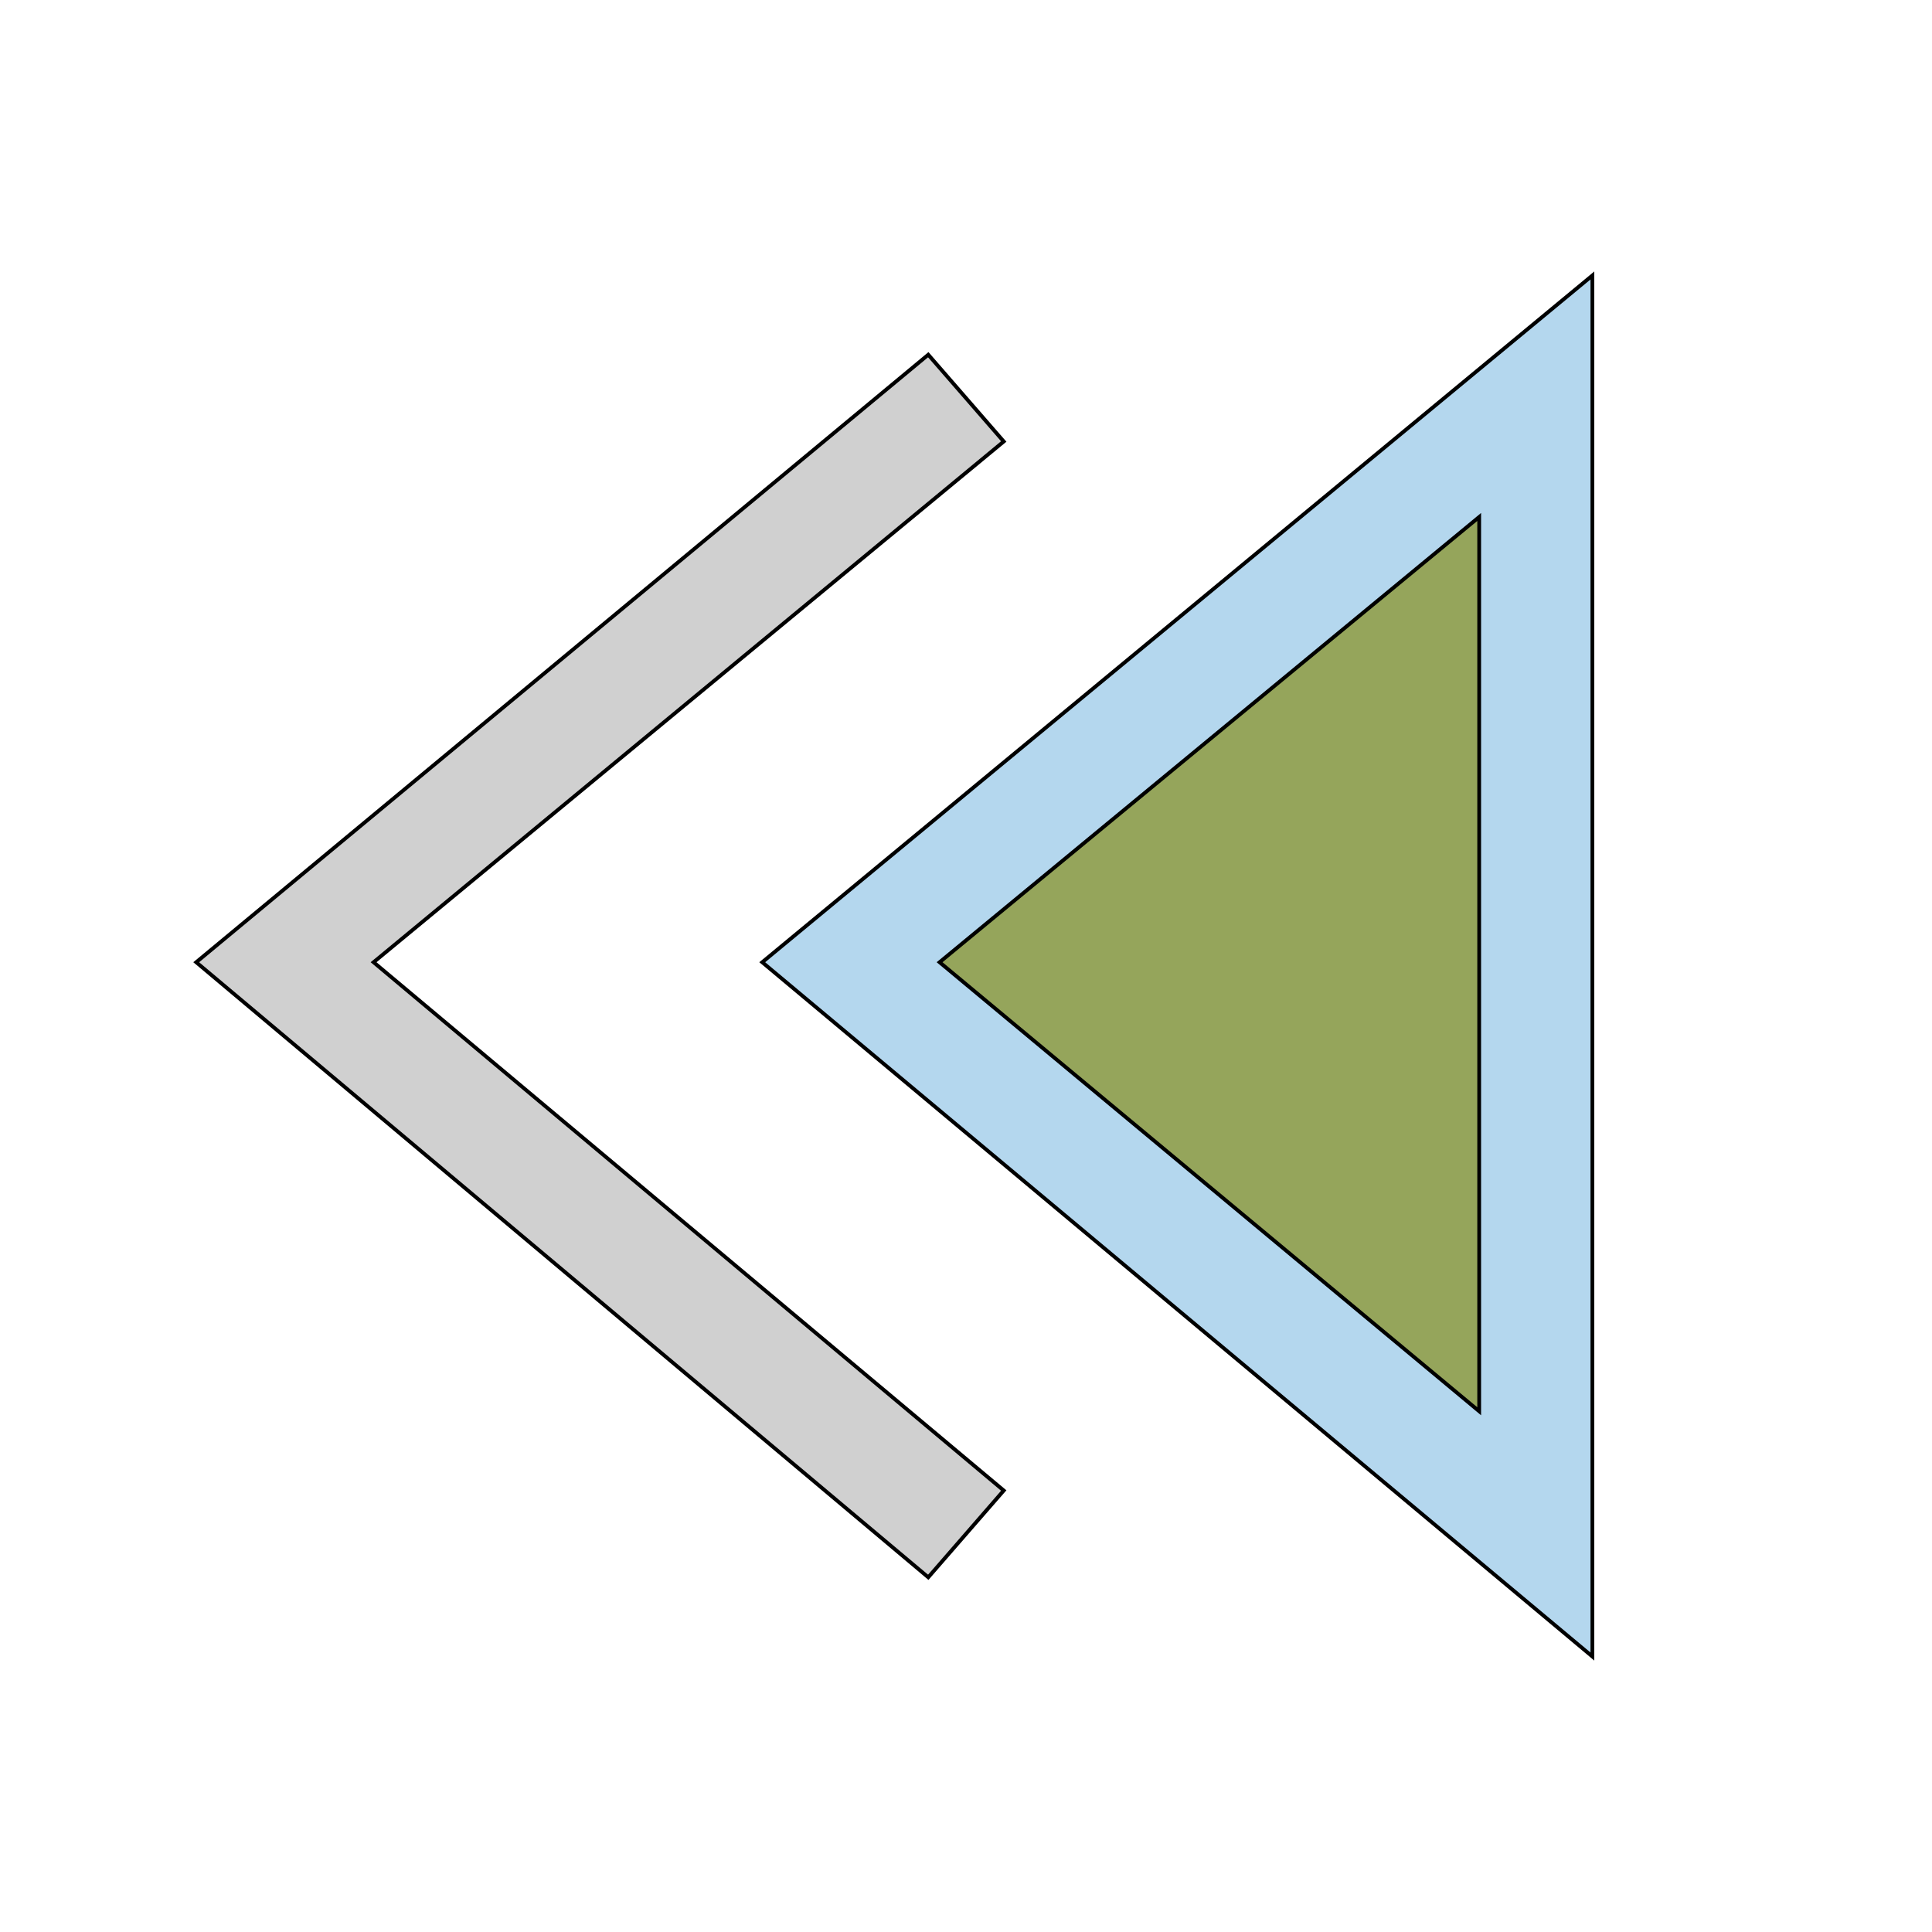 <svg id="th_the_control-backward" width="100%" height="100%" xmlns="http://www.w3.org/2000/svg" version="1.1" xmlns:xlink="http://www.w3.org/1999/xlink" xmlns:svgjs="http://svgjs.com/svgjs" preserveAspectRatio="xMidYMin slice" data-uid="the_control-backward" data-keyword="the_control-backward" viewBox="0 0 512 512" data-colors="[&quot;#b4d7ee&quot;,&quot;#d0d0d0&quot;,&quot;#95a55b&quot;]"><path id="th_the_control-backward_0" d="M202 255L422 439L422 73Z " fill-rule="evenodd" fill="#b4d7ee" stroke-width="1" stroke="#000000"></path><path id="th_the_control-backward_2" d="M99 255L266 395L246 418L52 255L246 94L266 117Z " fill-rule="evenodd" fill="#d0d0d0" stroke-width="1" stroke="#000000"></path><path id="th_the_control-backward_1" d="M392 374L249 255L392 137Z " fill-rule="evenodd" fill="#95a55b" stroke-width="1" stroke="#000000"></path><defs id="SvgjsDefs54076"></defs></svg>